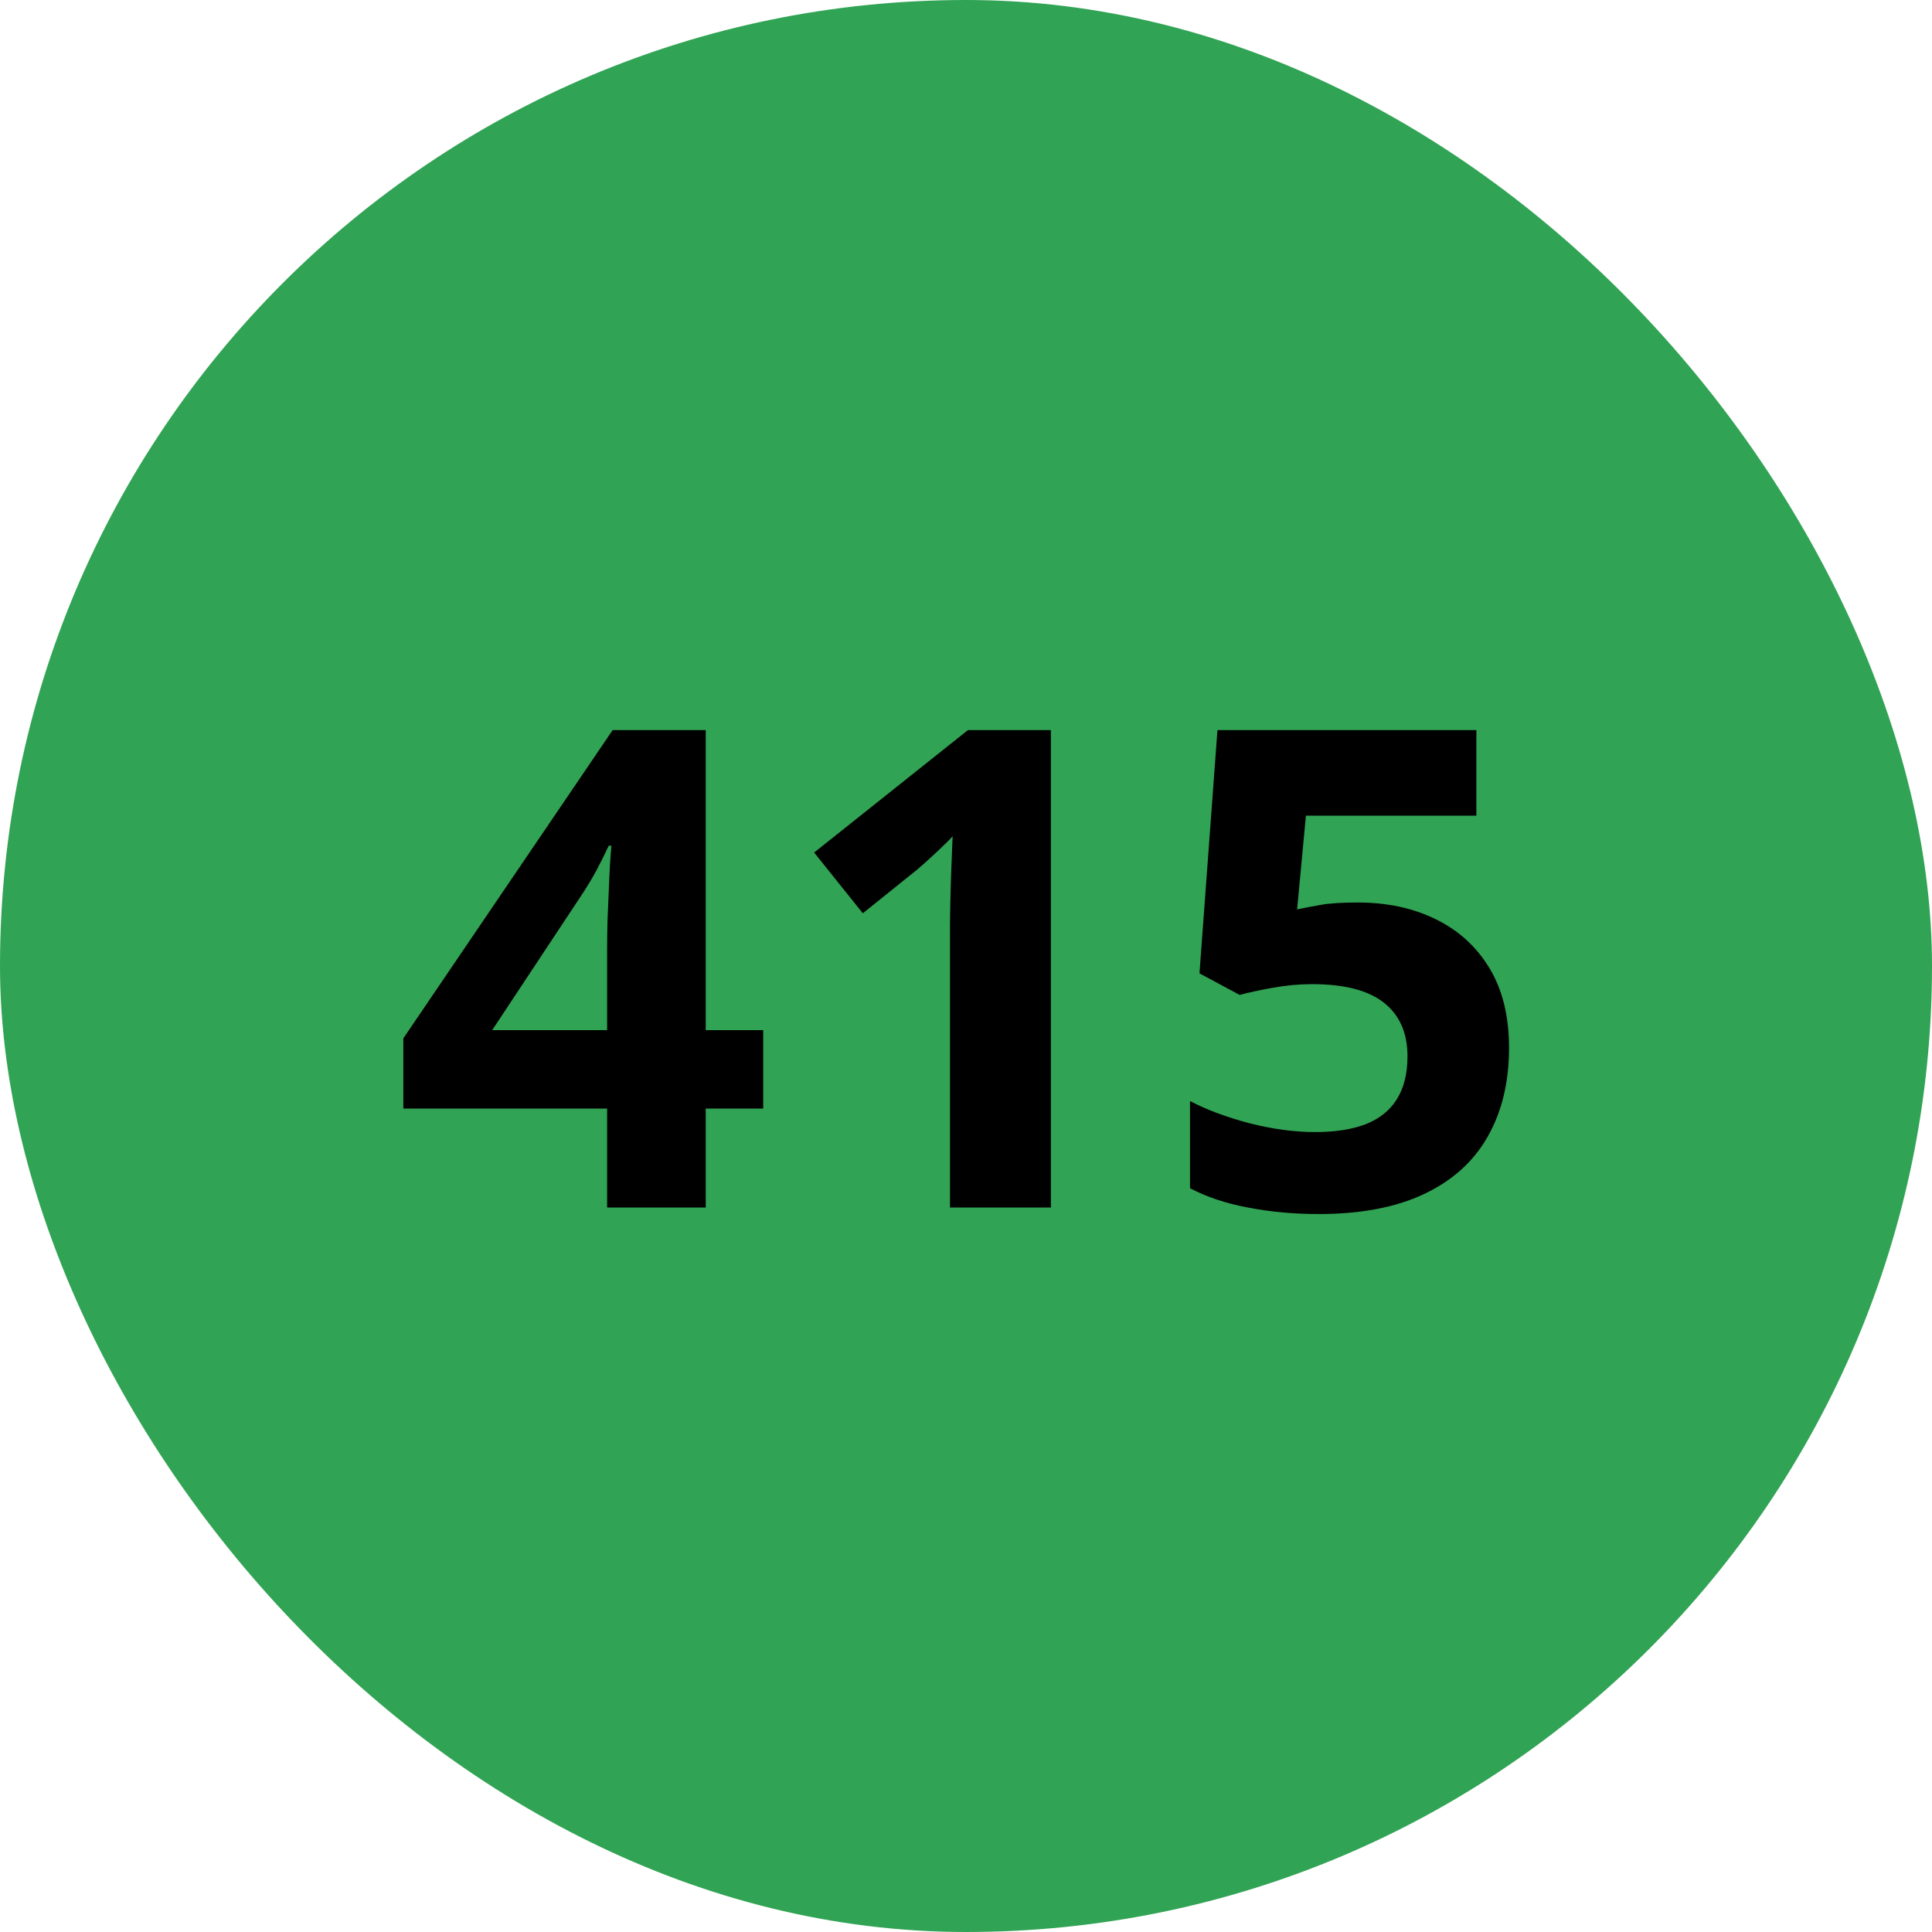 <svg width="52" height="52" viewBox="0 0 52 52" fill="none" xmlns="http://www.w3.org/2000/svg">
<rect width="52" height="52" rx="26" fill="#31A354"/>
<path d="M20.542 29.837H18.995V32.5H16.341V29.837H10.856V27.947L16.49 19.65H18.995V27.727H20.542V29.837ZM16.341 27.727V25.548C16.341 25.343 16.344 25.1 16.35 24.818C16.361 24.537 16.373 24.256 16.385 23.975C16.396 23.693 16.408 23.444 16.42 23.227C16.438 23.005 16.449 22.85 16.455 22.762H16.385C16.273 23.002 16.156 23.236 16.033 23.465C15.91 23.688 15.767 23.922 15.602 24.168L13.247 27.727H16.341ZM28.285 32.5H25.569V25.064C25.569 24.859 25.572 24.607 25.578 24.309C25.584 24.004 25.593 23.693 25.605 23.377C25.616 23.055 25.628 22.765 25.64 22.507C25.575 22.583 25.443 22.715 25.244 22.902C25.051 23.084 24.869 23.248 24.699 23.395L23.223 24.581L21.913 22.946L26.053 19.65H28.285V32.5ZM36.547 24.291C37.332 24.291 38.029 24.44 38.639 24.739C39.254 25.038 39.737 25.477 40.089 26.058C40.44 26.638 40.616 27.352 40.616 28.202C40.616 29.128 40.423 29.928 40.036 30.602C39.655 31.27 39.084 31.782 38.322 32.14C37.566 32.497 36.623 32.676 35.492 32.676C34.818 32.676 34.183 32.617 33.585 32.5C32.993 32.389 32.475 32.216 32.029 31.981V29.635C32.475 29.869 33.008 30.068 33.629 30.232C34.256 30.391 34.845 30.47 35.395 30.47C35.935 30.47 36.389 30.399 36.758 30.259C37.127 30.112 37.405 29.89 37.593 29.591C37.786 29.286 37.883 28.899 37.883 28.431C37.883 27.804 37.672 27.323 37.25 26.989C36.828 26.655 36.181 26.488 35.308 26.488C34.974 26.488 34.625 26.52 34.262 26.585C33.904 26.649 33.605 26.714 33.365 26.778L32.284 26.198L32.768 19.65H39.737V21.953H35.149L34.912 24.476C35.111 24.435 35.328 24.394 35.562 24.352C35.797 24.311 36.125 24.291 36.547 24.291Z" fill="black"/>
</svg>
